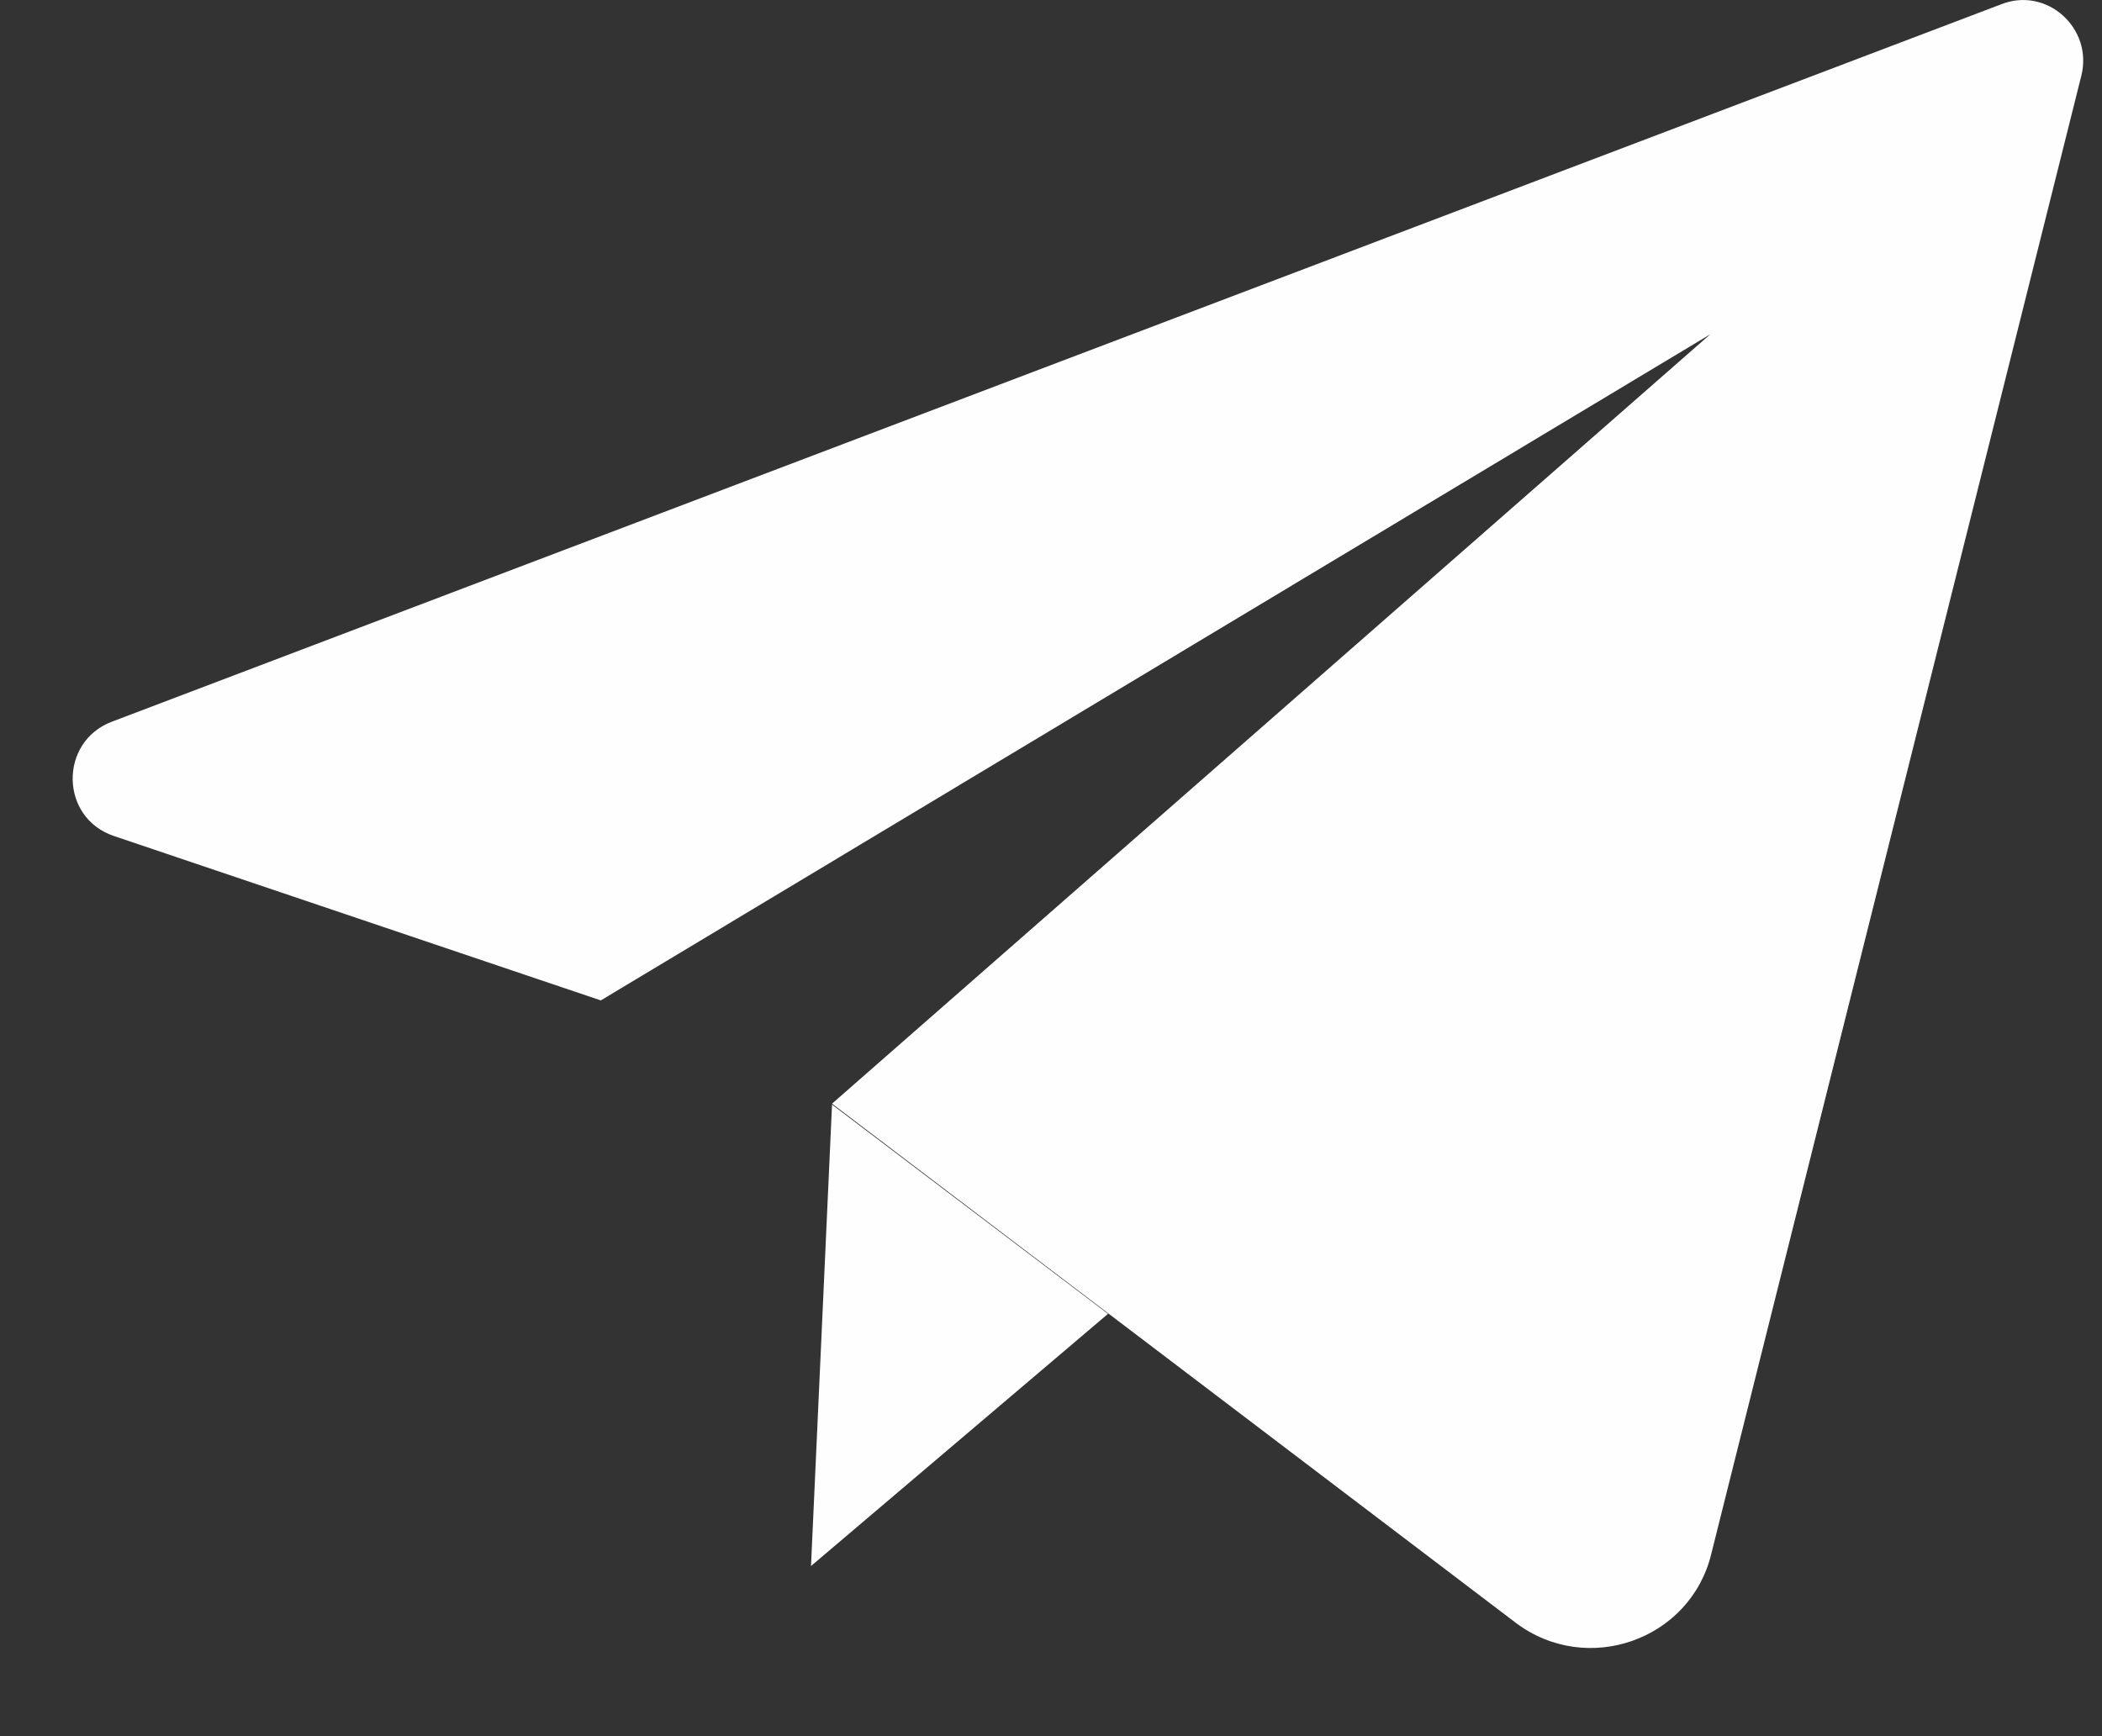 <svg width="23" height="19" viewBox="0 0 23 19" fill="none" xmlns="http://www.w3.org/2000/svg">
<rect x="0" y="0" width="23" height="19" fill="#333333" stroke="none"/>
<path d="M21.894 0.048L1.224 7.898C0.644 8.118 0.654 8.948 1.244 9.148L6.574 10.948L18.714 3.658L9.104 12.078L16.584 17.758C17.364 18.348 18.494 17.948 18.724 17.008L22.774 0.828C22.904 0.308 22.394 -0.152 21.894 0.048ZM9.104 12.088L8.874 17.138L12.124 14.378L9.104 12.088ZM6.584 10.958L8.844 17.078L6.584 10.958Z" fill="#FEFEFE"/>
</svg>
